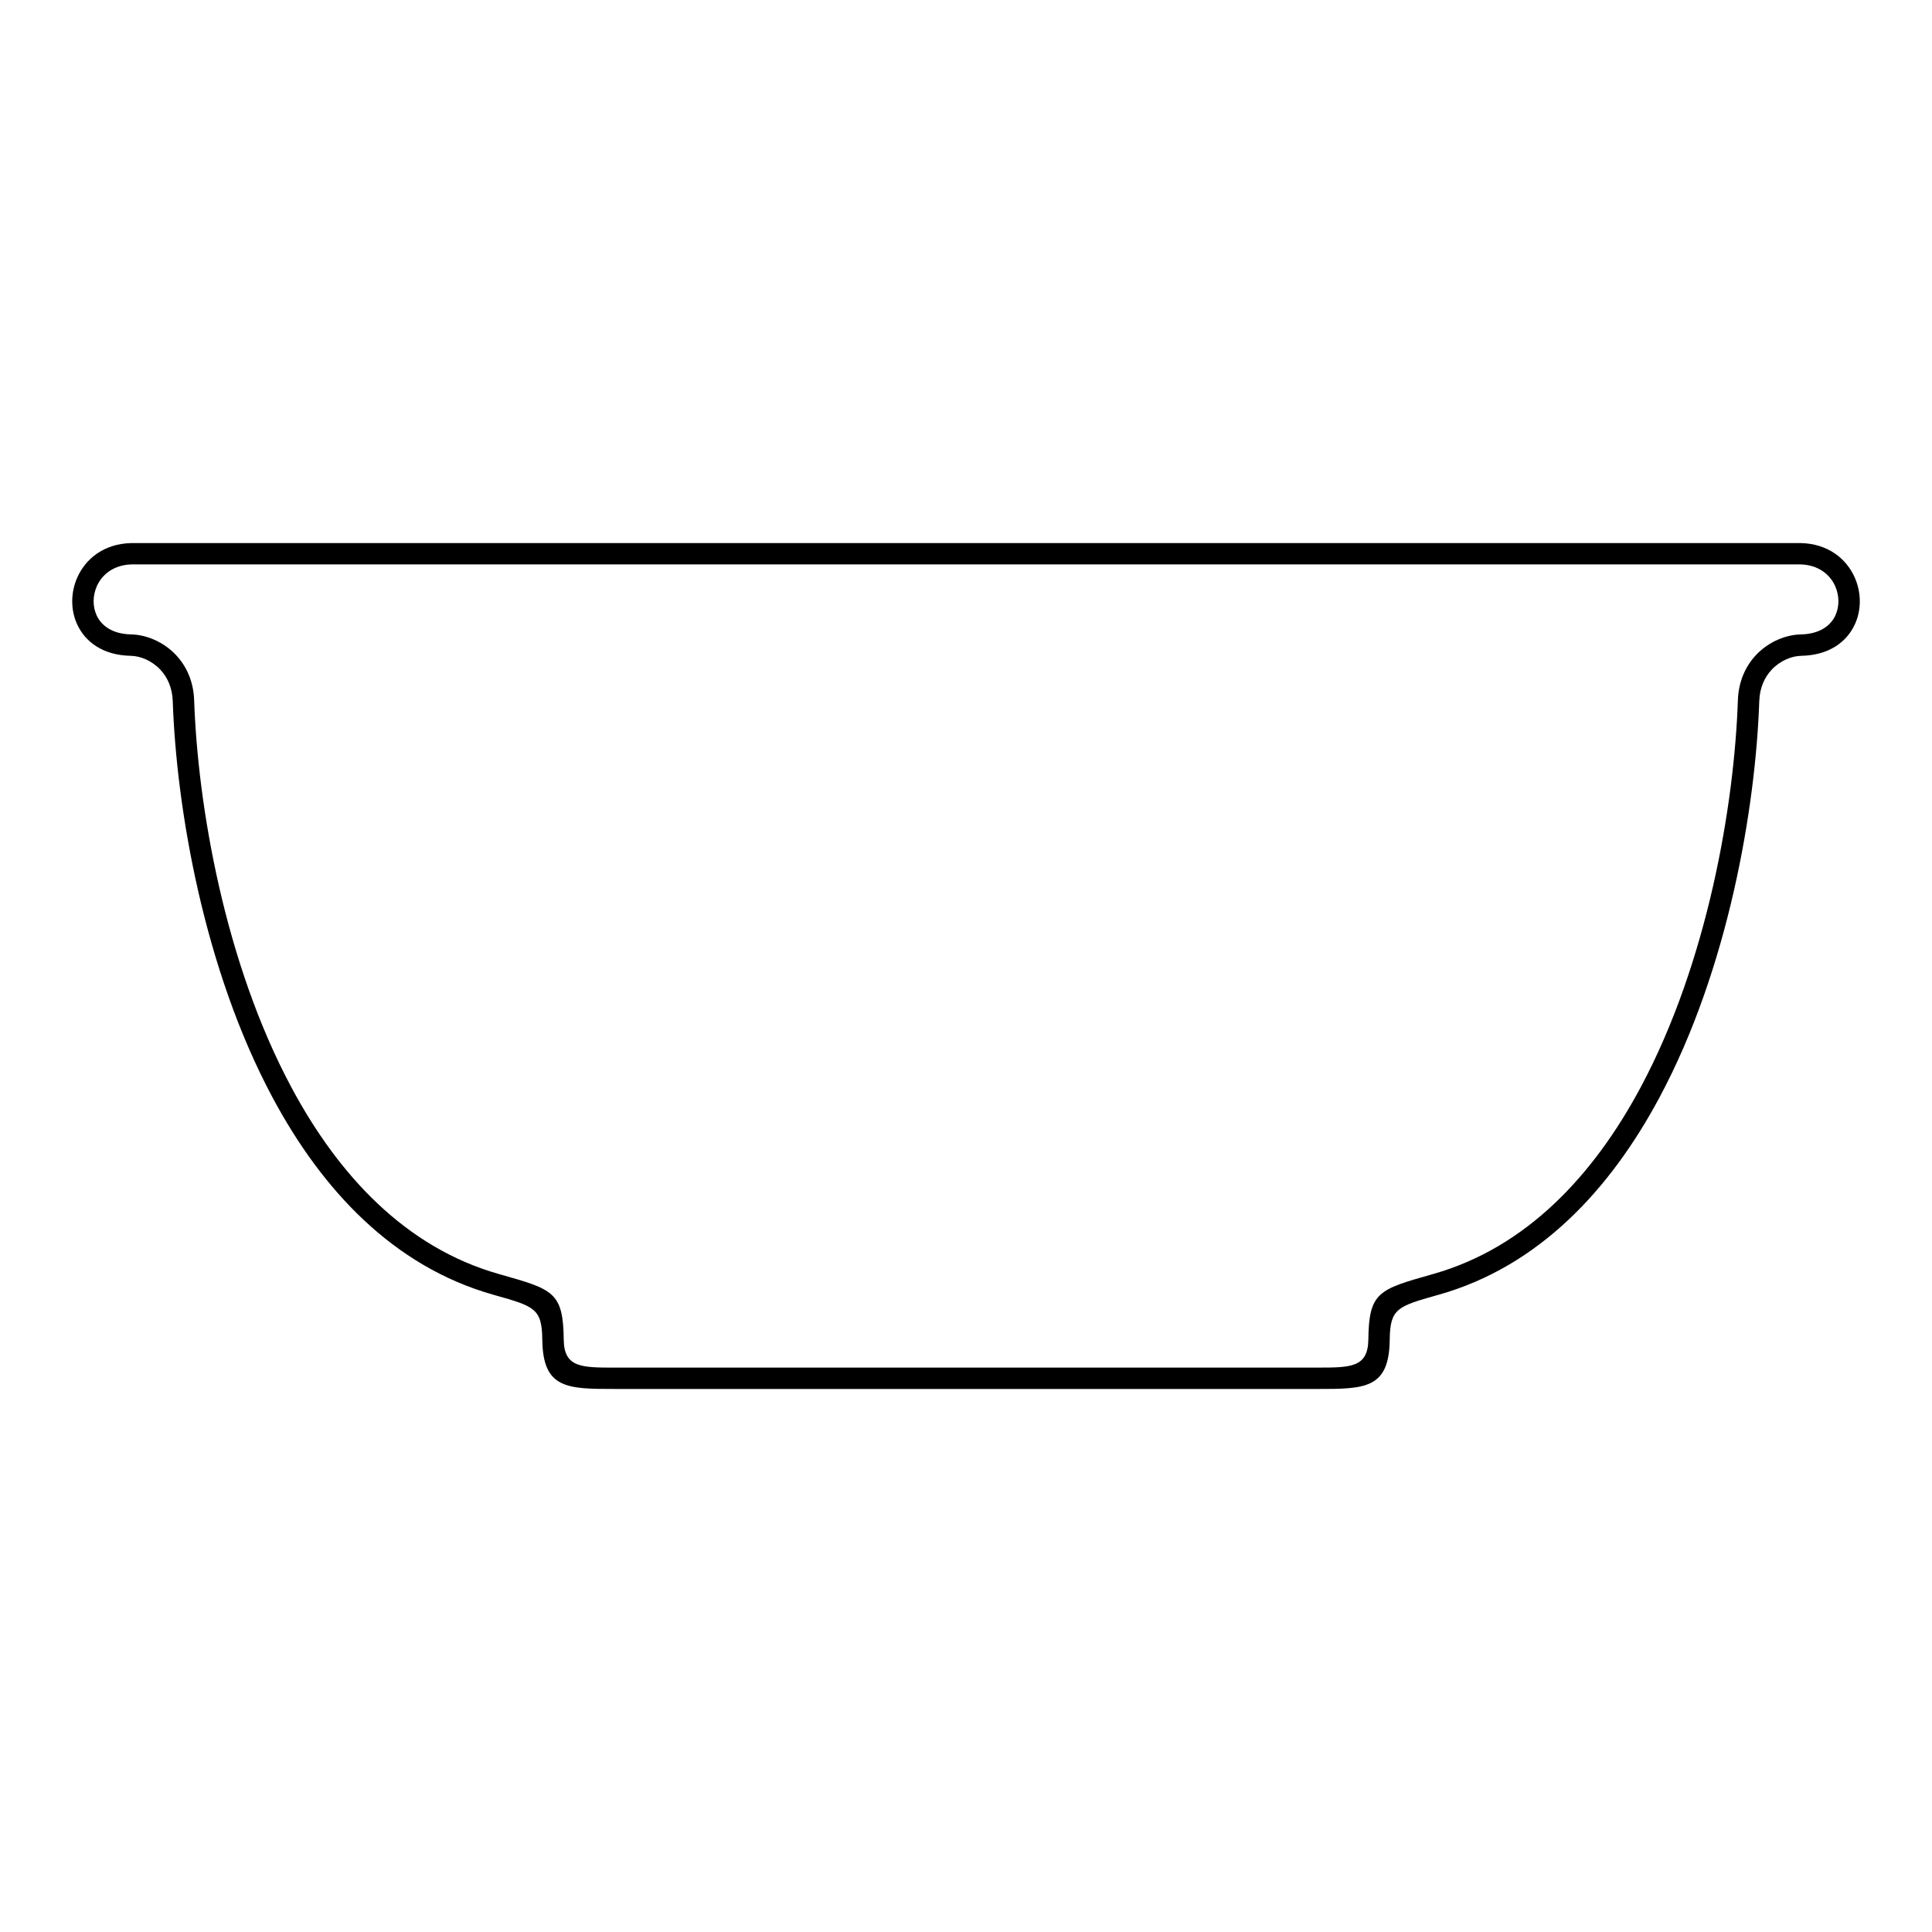<?xml version="1.0" encoding="UTF-8"?>
<!-- Uploaded to: ICON Repo, www.svgrepo.com, Generator: ICON Repo Mixer Tools -->
<svg fill="#000000" width="800px" height="800px" version="1.1" viewBox="144 144 512 512" xmlns="http://www.w3.org/2000/svg">
 <path d="m307.1 512.1h-0.082v-0.012c-12.695 0-19.145 0-19.305-13.047-0.09-8.273-2.074-8.836-12.465-11.777l-0.637-0.18c-26.379-7.496-45.254-27.688-58.391-52.254-18.27-34.129-25.473-76.789-26.441-105.02-0.121-3.606-1.449-6.379-3.293-8.344-2.277-2.41-5.289-3.617-7.82-3.668-7.426-0.141-12.09-3.707-14.227-8.352-0.898-1.953-1.32-4.09-1.301-6.227 0.02-2.125 0.484-4.254 1.359-6.219 2.227-4.969 7.094-8.918 14.289-9.078h442.43c7.195 0.16 12.062 4.109 14.289 9.078 0.875 1.965 1.34 4.09 1.359 6.219 0.02 2.137-0.402 4.273-1.301 6.227-2.137 4.644-6.801 8.211-14.227 8.352-2.527 0.051-5.543 1.258-7.82 3.668-1.844 1.965-3.176 4.734-3.293 8.344-0.969 28.234-8.172 70.895-26.441 105.02-13.141 24.555-32.012 44.758-58.391 52.254l-0.637 0.172c-10.387 2.953-12.375 3.516-12.465 11.789-0.16 13.047-6.609 13.047-19.305 13.047v0.012h-0.082v-0.012h-185.8v0.012zm-0.082-5.672v-0.02h0.082v0.02h185.8v-0.02h0.082v0.02c8.988 0 13.551 0 13.645-7.457 0.141-12.504 2.781-13.262 16.594-17.18l0.637-0.18c24.676-7.012 42.449-26.137 54.926-49.445 17.805-33.262 24.828-74.938 25.773-102.55 0.172-5.16 2.117-9.168 4.828-12.051 3.367-3.566 7.961-5.359 11.871-5.441 4.875-0.09 7.871-2.246 9.148-5.047 0.543-1.188 0.805-2.5 0.797-3.82-0.012-1.34-0.312-2.699-0.875-3.961-1.402-3.125-4.535-5.613-9.219-5.723h-442.2c-4.684 0.109-7.82 2.602-9.219 5.723-0.562 1.258-0.867 2.621-0.875 3.961-0.012 1.32 0.25 2.629 0.797 3.82 1.281 2.801 4.273 4.957 9.148 5.047 3.91 0.082 8.504 1.875 11.871 5.453 2.711 2.871 4.656 6.883 4.828 12.043 0.945 27.609 7.969 69.285 25.773 102.55 12.473 23.305 30.25 42.43 54.926 49.445l0.637 0.18c13.816 3.918 16.453 4.676 16.605 17.191 0.082 7.445 4.644 7.445 13.633 7.445z"/>
</svg>